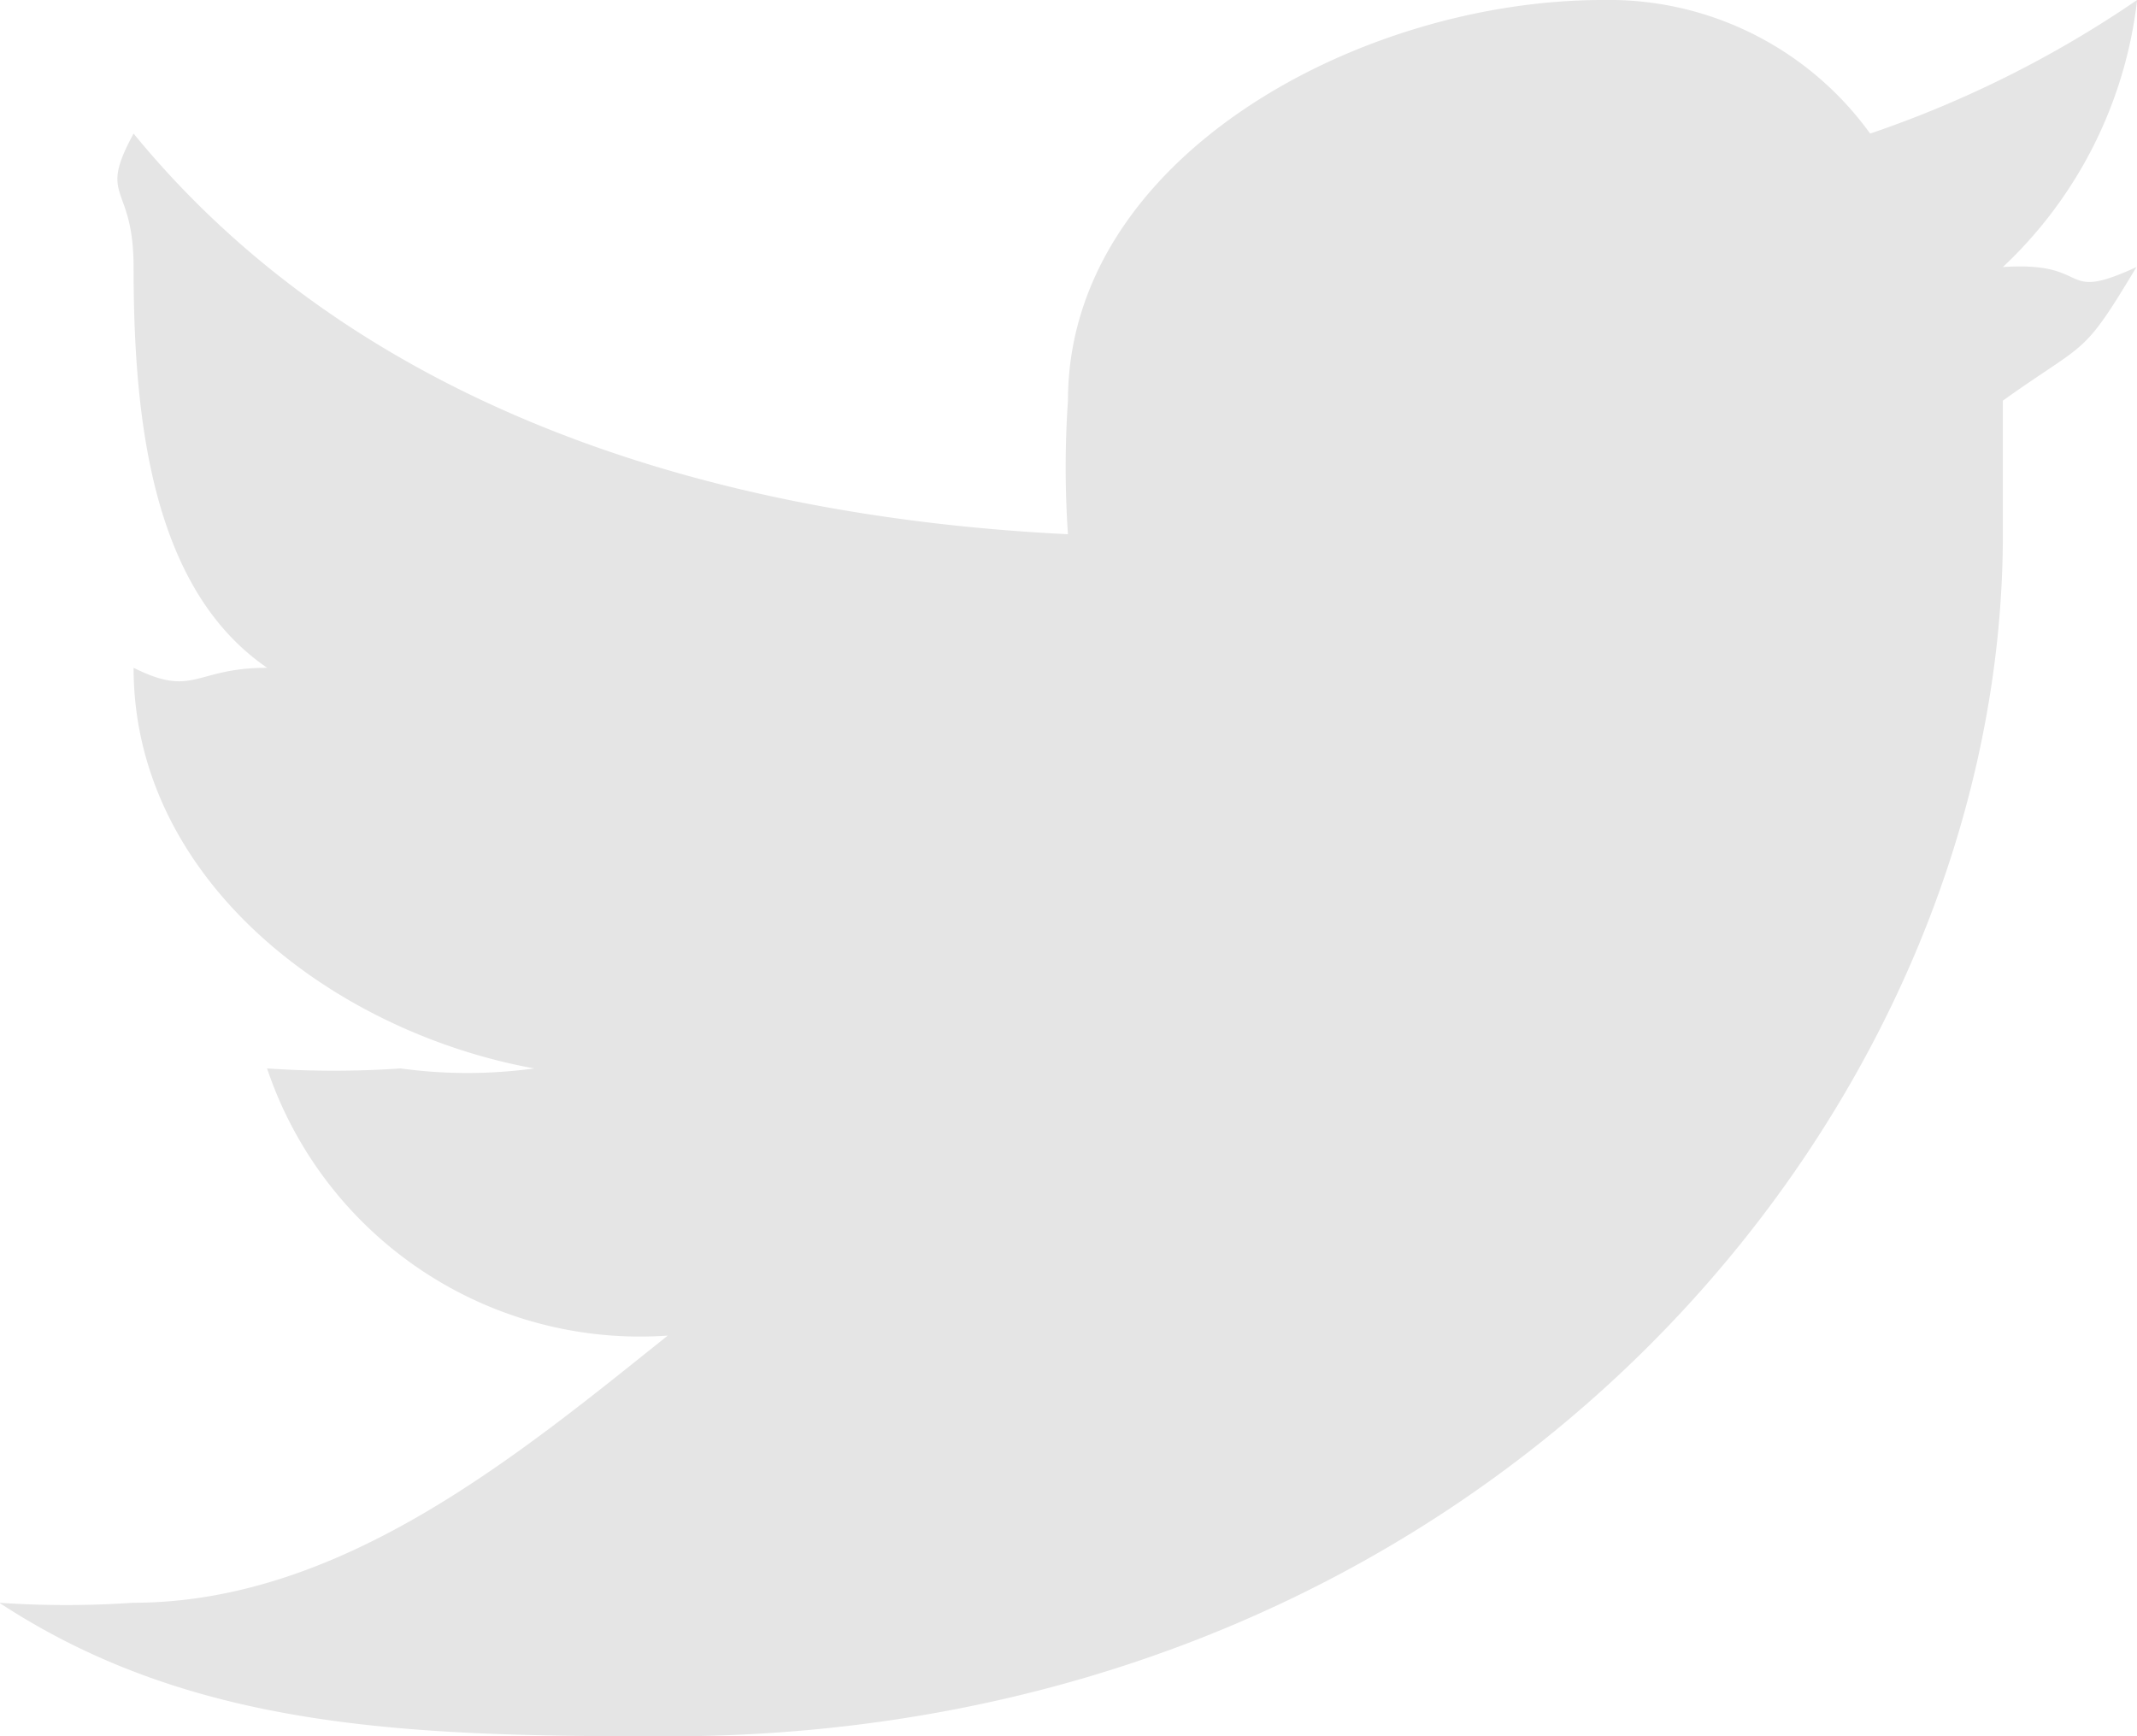 <svg xmlns="http://www.w3.org/2000/svg" width="19.58" height="15.909" viewBox="0 0 19.58 15.909">
    <defs>
        <style>
            .cls-1{fill:#e5e5e5}
        </style>
    </defs>
    <path id="패스_6080" d="M19.246 0A10.068 10.068 0 0 1 16.8 1.224 2.951 2.951 0 0 0 14.35 0c-2.228 0-4.9 1.444-4.9 3.671a8.974 8.974 0 0 0 0 1.224C6.058 4.728 2.894 3.674.889 1.224c-.334.613 0 .444 0 1.224 0 1.392.166 2.947 1.224 3.671-.668 0-.667.278-1.224 0 0 1.949 1.833 3.337 3.671 3.671a4.5 4.5 0 0 1-1.224 0 8.973 8.973 0 0 1-1.224 0 3.605 3.605 0 0 0 3.671 2.448c-1.392 1.114-3 2.448-4.9 2.448a8.963 8.963 0 0 1-1.224 0c1.782 1.17 3.78 1.224 6.119 1.224 7.463 0 12.238-5.667 12.238-11.014V3.671c.78-.557.723-.388 1.224-1.224-.724.334-.388-.056-1.224 0A3.975 3.975 0 0 0 19.246 0z" class="cls-1" data-name="패스 6080" transform="translate(.335)"/>
</svg>
